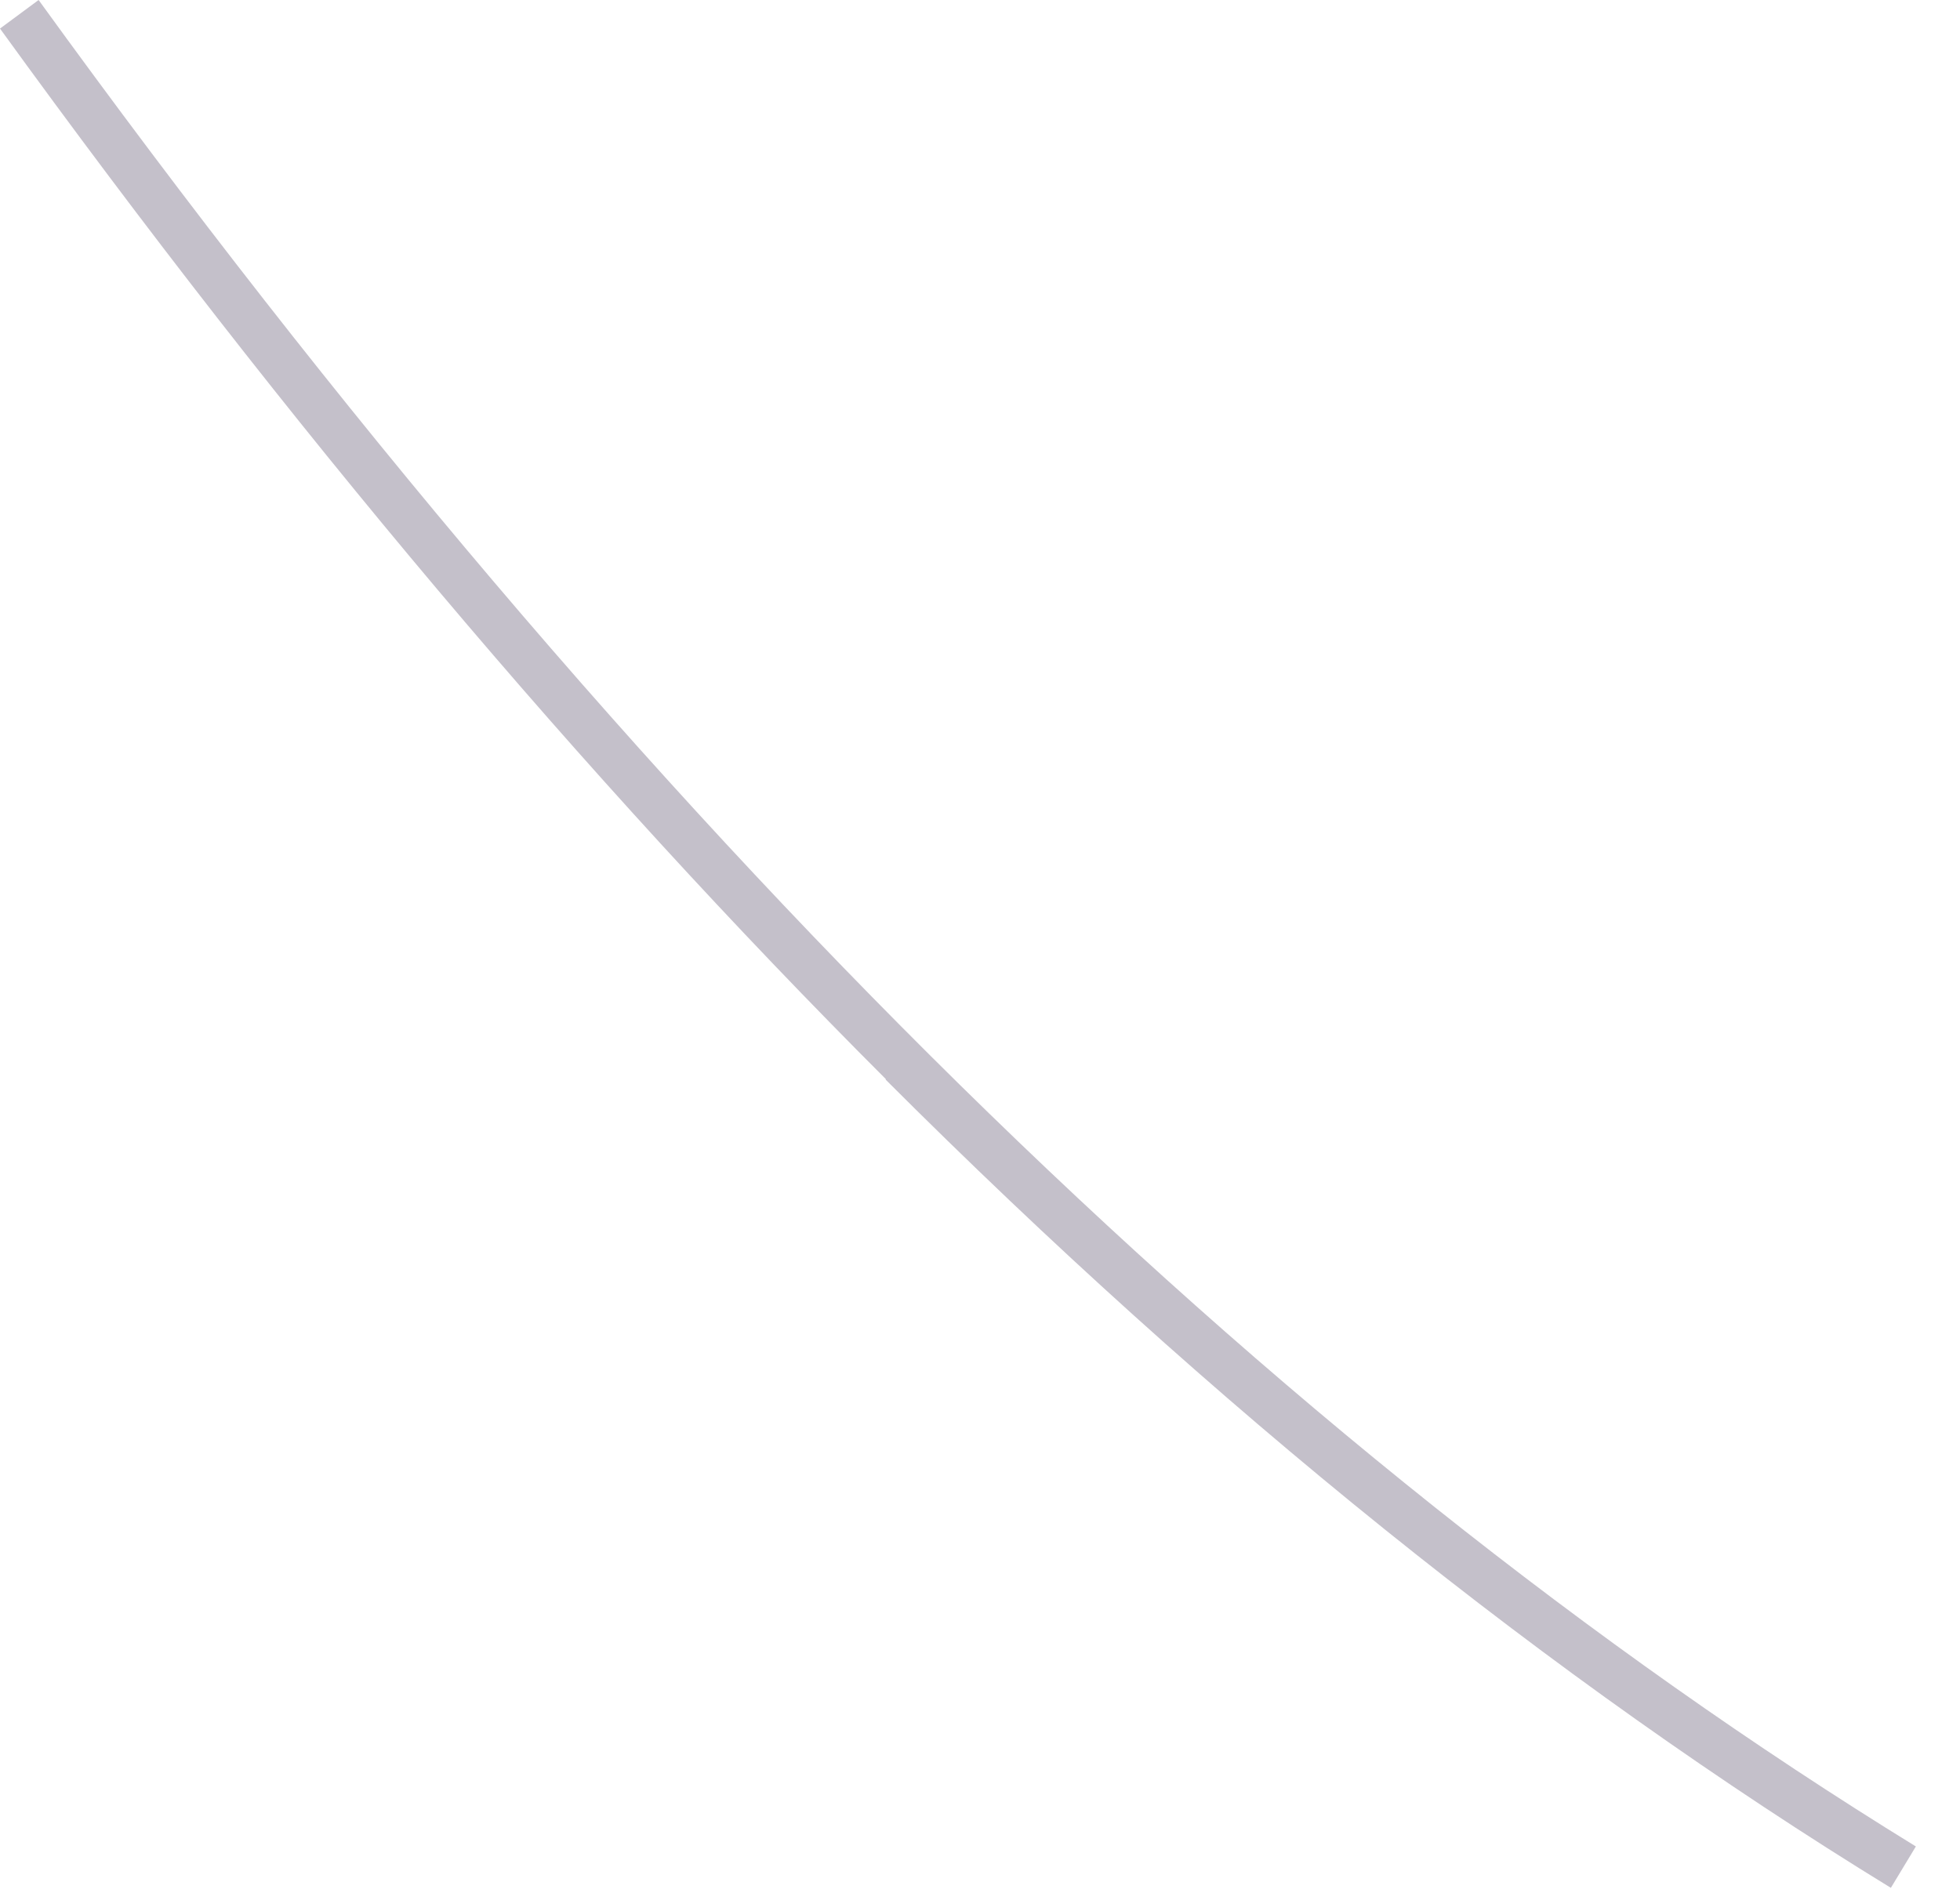 <?xml version="1.0" encoding="utf-8"?>
<svg xmlns="http://www.w3.org/2000/svg" fill="none" height="100%" overflow="visible" preserveAspectRatio="none" style="display: block;" viewBox="0 0 33 32" width="100%">
<path d="M14.913 18.171C9.834 13.092 4.851 7.184 0 0.481L0.65 0C10.736 13.935 21.377 24.404 32.257 31.095L31.836 31.792C26.107 28.279 20.45 23.718 14.913 18.183V18.171Z" fill="#392C4E" fill-opacity="0.3" id="Vector"/>
</svg>
